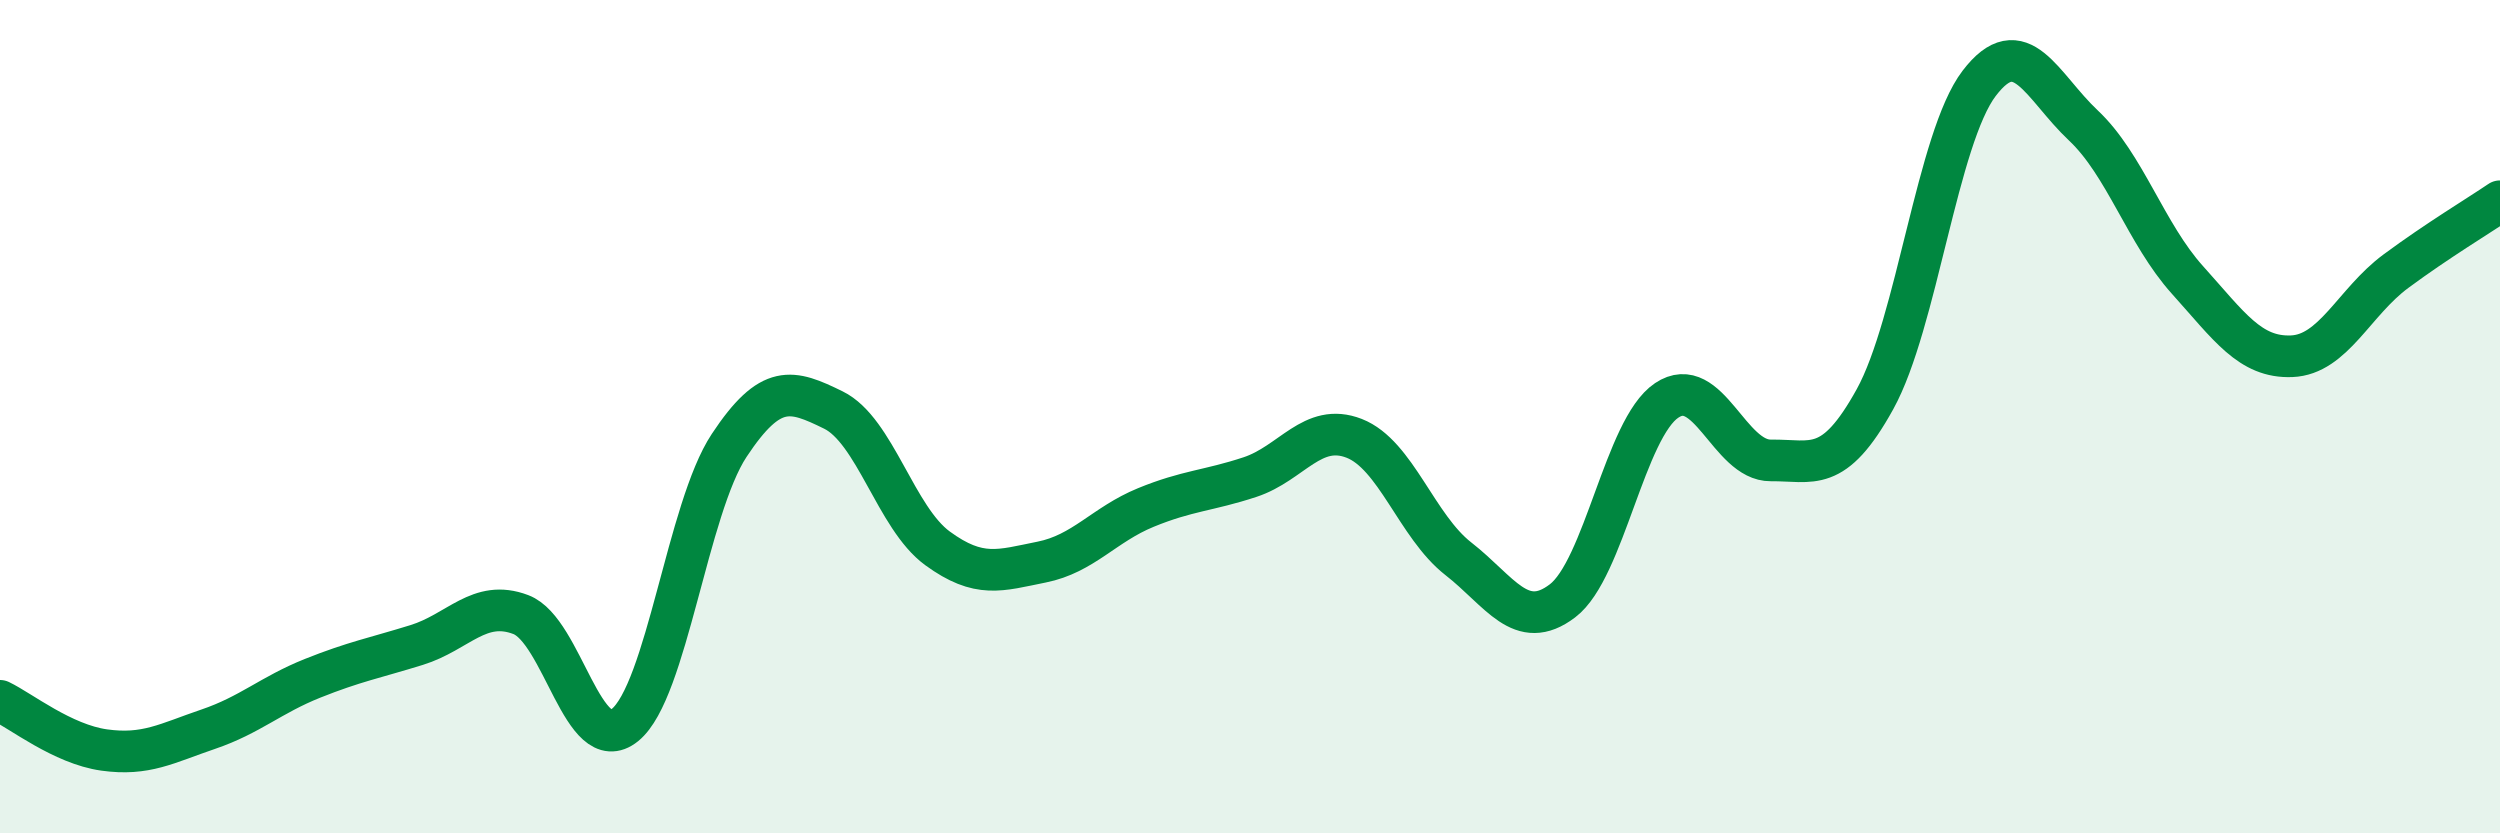 
    <svg width="60" height="20" viewBox="0 0 60 20" xmlns="http://www.w3.org/2000/svg">
      <path
        d="M 0,16.82 C 0.5,17.06 1.5,17.86 2.5,18 C 3.5,18.14 4,17.84 5,17.5 C 6,17.16 6.5,16.68 7.5,16.28 C 8.5,15.88 9,15.79 10,15.48 C 11,15.17 11.5,14.37 12.5,14.75 C 13.5,15.13 14,18.21 15,17.4 C 16,16.59 16.5,12.2 17.5,10.69 C 18.5,9.18 19,9.35 20,9.84 C 21,10.33 21.5,12.43 22.5,13.16 C 23.5,13.89 24,13.69 25,13.49 C 26,13.29 26.5,12.59 27.5,12.18 C 28.5,11.77 29,11.78 30,11.45 C 31,11.12 31.5,10.13 32.5,10.52 C 33.5,10.91 34,12.63 35,13.41 C 36,14.19 36.5,15.18 37.5,14.42 C 38.5,13.66 39,10.28 40,9.61 C 41,8.94 41.5,11.06 42.5,11.05 C 43.5,11.04 44,11.39 45,9.58 C 46,7.77 46.5,3.31 47.5,2 C 48.5,0.69 49,2.07 50,3.01 C 51,3.95 51.5,5.61 52.5,6.72 C 53.5,7.83 54,8.59 55,8.55 C 56,8.51 56.5,7.25 57.5,6.51 C 58.5,5.77 59.5,5.17 60,4.83L60 20L0 20Z"
        fill="#008740"
        opacity="0.1"
        stroke-linecap="round"
        stroke-linejoin="round"
      />
      <path
        d="M 0,16.82 C 0.5,17.06 1.5,17.86 2.5,18 C 3.5,18.14 4,17.84 5,17.5 C 6,17.16 6.5,16.68 7.5,16.28 C 8.5,15.88 9,15.79 10,15.48 C 11,15.17 11.5,14.37 12.5,14.75 C 13.5,15.13 14,18.21 15,17.4 C 16,16.59 16.5,12.2 17.5,10.69 C 18.5,9.18 19,9.35 20,9.84 C 21,10.33 21.5,12.43 22.5,13.16 C 23.5,13.89 24,13.69 25,13.49 C 26,13.29 26.5,12.59 27.5,12.18 C 28.5,11.77 29,11.78 30,11.45 C 31,11.12 31.5,10.13 32.5,10.52 C 33.5,10.91 34,12.63 35,13.41 C 36,14.19 36.5,15.18 37.5,14.42 C 38.5,13.66 39,10.28 40,9.61 C 41,8.94 41.5,11.06 42.5,11.05 C 43.5,11.04 44,11.39 45,9.58 C 46,7.77 46.5,3.31 47.5,2 C 48.5,0.69 49,2.07 50,3.01 C 51,3.95 51.5,5.61 52.5,6.72 C 53.5,7.83 54,8.59 55,8.55 C 56,8.51 56.5,7.25 57.5,6.51 C 58.5,5.77 59.5,5.17 60,4.83"
        stroke="#008740"
        stroke-width="1"
        fill="none"
        stroke-linecap="round"
        stroke-linejoin="round"
      />
    </svg>
  